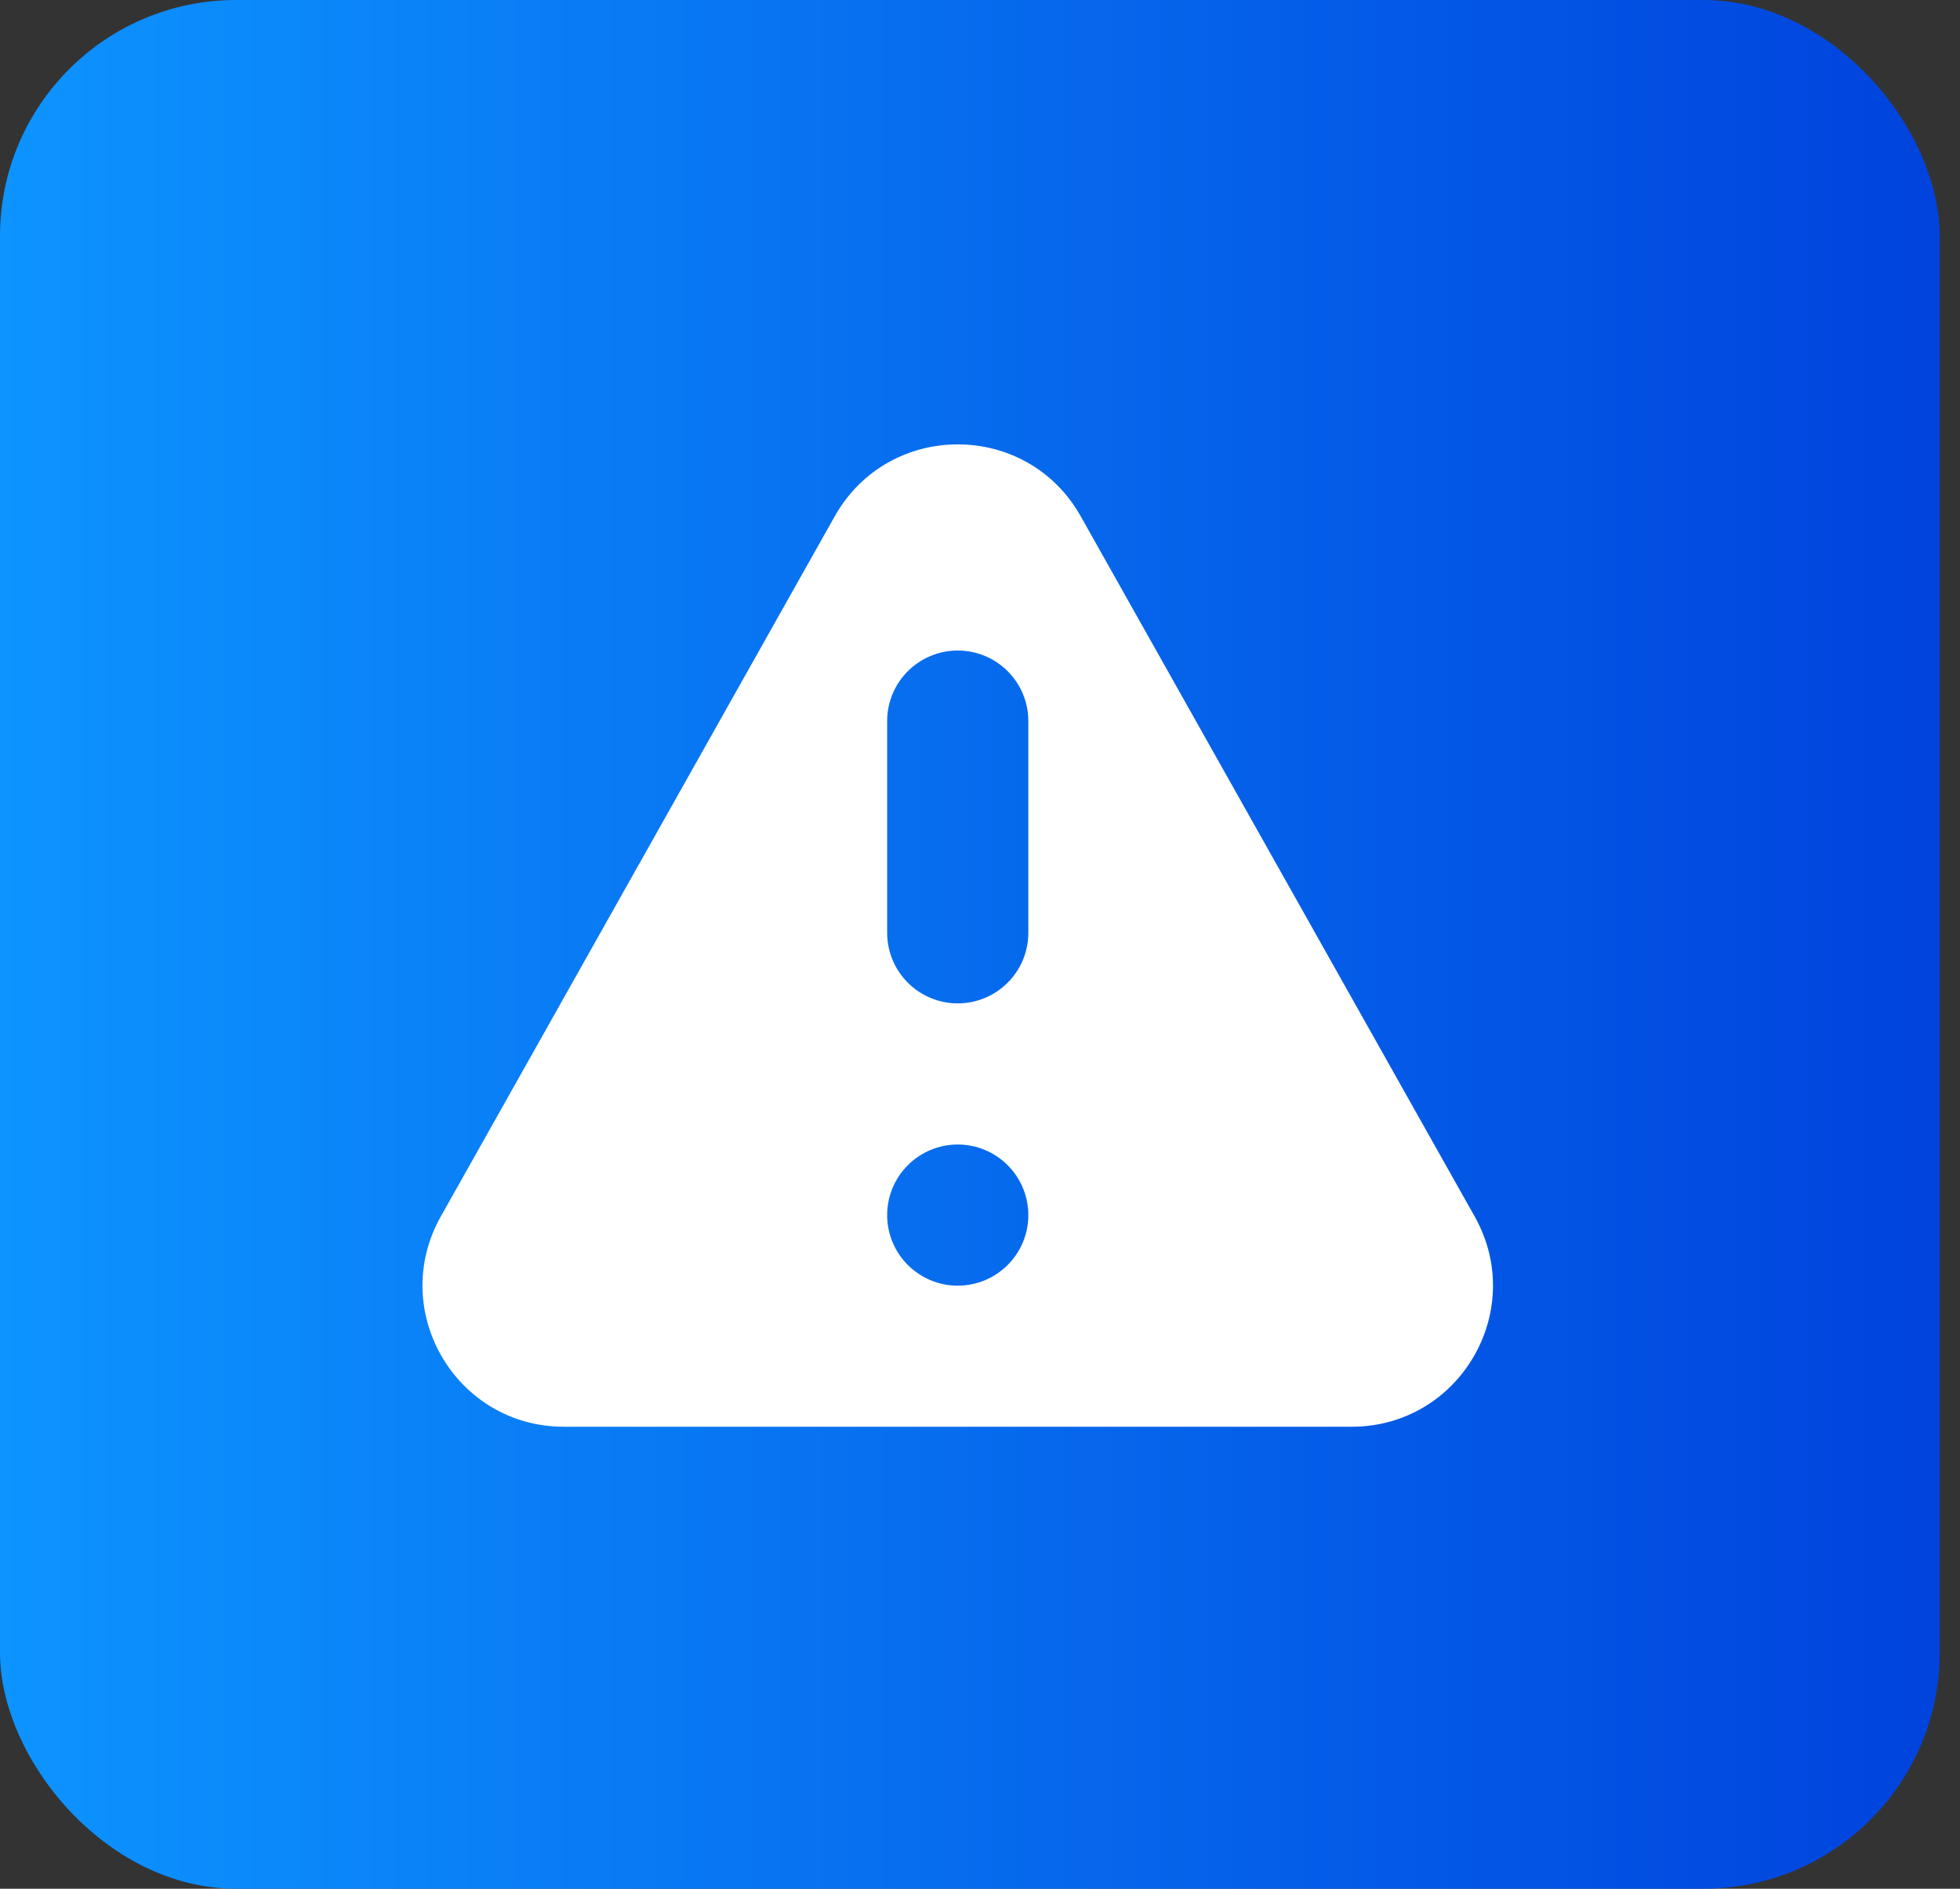 <?xml version="1.0" encoding="UTF-8"?> <svg xmlns="http://www.w3.org/2000/svg" width="83" height="80" viewBox="0 0 83 80" fill="none"><rect x="0" y="0" width="83" height="80" fill="#333333" stroke="none"/><rect width="82.143" height="80" rx="10" fill="url(#paint0_linear_668_5)"></rect><path fill-rule="evenodd" clip-rule="evenodd" d="M35.347 21.871C37.634 17.806 43.484 17.806 45.767 21.871L62.447 51.525C64.689 55.512 61.811 60.432 57.24 60.432H23.877C19.304 60.432 16.425 55.512 18.667 51.525L35.347 21.871ZM43.547 51.468C43.547 52.261 43.232 53.021 42.671 53.581C42.111 54.142 41.35 54.457 40.557 54.457C39.765 54.457 39.004 54.142 38.444 53.581C37.883 53.021 37.568 52.261 37.568 51.468C37.568 50.675 37.883 49.915 38.444 49.354C39.004 48.793 39.765 48.478 40.557 48.478C41.35 48.478 42.111 48.793 42.671 49.354C43.232 49.915 43.547 50.675 43.547 51.468ZM40.557 27.554C39.765 27.554 39.004 27.869 38.444 28.429C37.883 28.99 37.568 29.75 37.568 30.543V39.511C37.568 40.303 37.883 41.064 38.444 41.624C39.004 42.185 39.765 42.5 40.557 42.5C41.35 42.5 42.111 42.185 42.671 41.624C43.232 41.064 43.547 40.303 43.547 39.511V30.543C43.547 29.75 43.232 28.99 42.671 28.429C42.111 27.869 41.35 27.554 40.557 27.554Z" fill="white"></path><defs><linearGradient id="paint0_linear_668_5" x1="0" y1="40" x2="82.143" y2="40" gradientUnits="userSpaceOnUse"><stop stop-color="#0D94FF"></stop><stop offset="1" stop-color="#0043DD"></stop></linearGradient></defs></svg> 